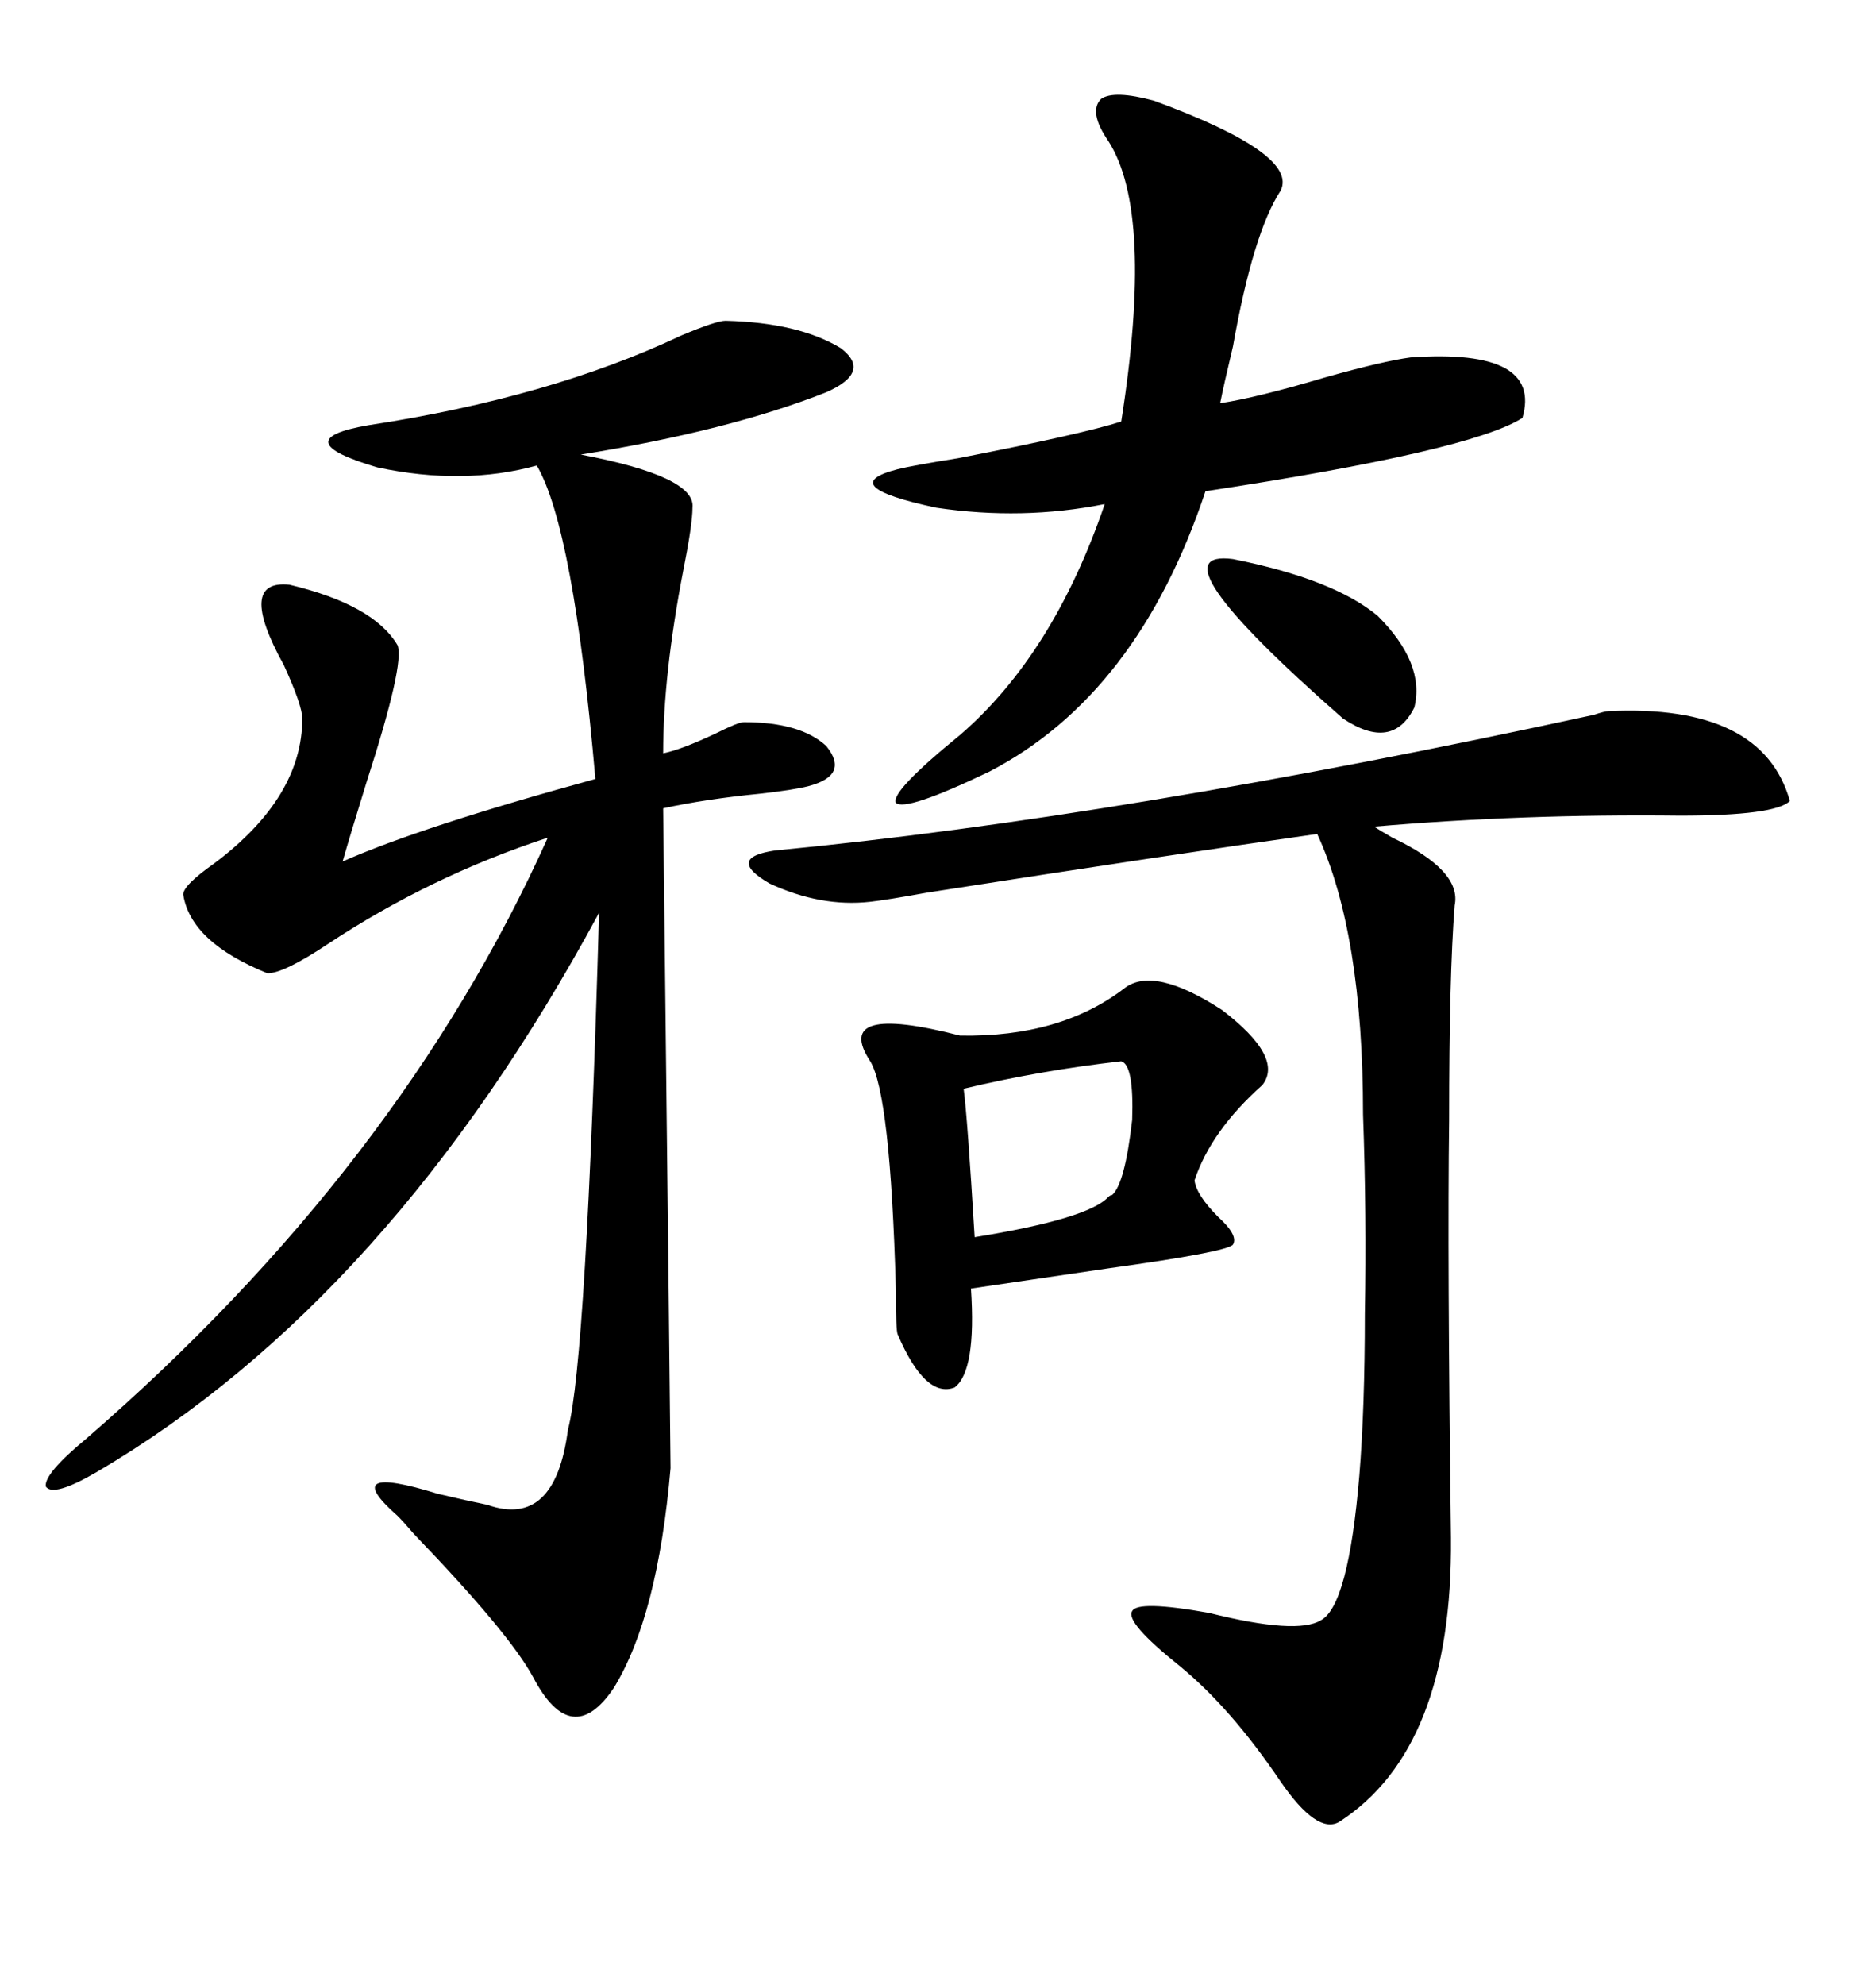 <svg xmlns="http://www.w3.org/2000/svg" xmlns:xlink="http://www.w3.org/1999/xlink" width="300" height="317.285"><path d="M116.02 51.27L116.02 51.27Q127.73 51.56 134.47 55.66L134.47 55.66Q139.45 59.47 132.13 62.70L132.13 62.70Q116.60 68.85 92.87 72.66L92.87 72.66Q111.33 76.17 110.74 81.15L110.74 81.15Q110.74 83.79 109.28 91.11L109.28 91.11Q106.05 107.81 106.05 120.41L106.05 120.41Q108.98 119.82 114.55 117.19L114.55 117.19Q118.07 115.43 118.95 115.43L118.95 115.43Q128.03 115.43 132.13 119.24L132.13 119.24Q135.94 123.93 129.20 125.68L129.20 125.68Q126.86 126.27 121.58 126.86L121.58 126.86Q112.79 127.73 106.05 129.20L106.05 129.20Q107.23 231.74 107.23 234.67L107.23 234.67Q105.18 258.40 98.14 269.82L98.14 269.82Q91.41 279.79 85.25 268.07L85.25 268.07Q81.45 261.04 66.21 245.21L66.21 245.21Q64.45 243.16 63.57 242.29L63.57 242.29Q53.91 233.79 70.02 238.77L70.02 238.77Q75 239.94 77.93 240.53L77.93 240.53Q88.77 244.34 90.82 228.52L90.82 228.52Q93.75 217.68 95.80 145.90L95.80 145.90Q62.40 207.71 15.53 235.25L15.53 235.25Q8.50 239.36 7.32 237.60L7.32 237.60Q7.03 235.55 13.77 229.98L13.77 229.98Q63.87 186.62 87.60 133.89L87.60 133.89Q68.85 140.04 52.44 150.88L52.44 150.88Q45.41 155.57 42.77 155.57L42.77 155.57Q30.47 150.59 29.30 142.97L29.30 142.97Q29.30 141.50 34.28 137.99L34.28 137.99Q48.34 127.44 48.34 114.84L48.34 114.84Q48.34 112.79 45.41 106.35L45.41 106.35Q37.79 92.58 46.29 93.46L46.29 93.46Q59.77 96.68 63.57 103.13L63.57 103.13Q64.75 106.05 58.59 125.10L58.59 125.10Q55.96 133.59 54.79 137.70L54.79 137.70Q67.38 132.13 95.21 124.51L95.21 124.51Q91.70 84.38 85.84 74.41L85.84 74.41Q74.12 77.64 60.35 74.71L60.35 74.71Q45.41 70.31 58.89 67.97L58.89 67.97Q87.89 63.57 108.98 53.61L108.98 53.61Q114.55 51.27 116.02 51.27ZM257.23 113.67L257.23 113.67Q281.84 112.50 286.23 128.03L286.23 128.03Q283.89 130.37 268.65 130.37L268.65 130.37Q243.46 130.08 219.73 132.13L219.73 132.13Q220.61 132.71 222.66 133.89L222.66 133.89Q233.79 139.16 232.62 144.73L232.62 144.73Q231.74 155.86 231.74 179.00L231.74 179.00Q231.45 200.98 232.03 245.80L232.03 245.80Q232.32 279.49 214.16 291.21L214.16 291.21Q210.64 293.26 204.79 284.77L204.79 284.77Q196.88 273.05 188.67 266.31L188.67 266.31Q179.88 259.28 181.05 257.52L181.05 257.52Q181.93 255.76 193.36 257.81L193.36 257.81Q207.42 261.33 211.23 258.98L211.23 258.98Q215.63 256.64 217.38 235.84L217.38 235.84Q218.26 225 218.26 210.06L218.26 210.06Q218.55 194.24 217.97 178.13L217.97 178.13Q217.97 149.12 210.64 133.30L210.64 133.30Q187.79 136.52 148.24 142.68L148.24 142.68Q141.80 143.85 139.16 144.14L139.16 144.14Q131.25 145.02 123.05 141.21L123.05 141.21Q116.02 137.11 123.93 135.94L123.93 135.94Q179.30 130.66 254.88 114.26L254.88 114.26Q256.64 113.67 257.23 113.67ZM184.57 16.11L184.57 16.11Q207.71 24.61 204.79 30.47L204.79 30.47Q200.39 37.21 197.17 55.37L197.17 55.37Q195.70 61.52 195.12 64.45L195.12 64.45Q200.98 63.57 211.82 60.35L211.82 60.35Q221.19 57.71 225.59 57.13L225.59 57.13Q246.68 55.66 243.46 66.80L243.46 66.80Q235.25 72.07 192.77 78.52L192.77 78.52Q181.93 111.04 158.20 123.34L158.20 123.34Q144.73 129.79 143.26 128.32L143.26 128.32Q142.38 126.56 153.52 117.48L153.52 117.48Q168.46 104.59 176.66 80.57L176.66 80.57Q163.48 83.20 149.71 81.15L149.71 81.15Q133.30 77.64 143.55 75L143.55 75Q145.90 74.41 153.22 73.24L153.22 73.24Q172.85 69.43 179.30 67.38L179.30 67.38Q184.57 33.98 177.25 22.56L177.25 22.56Q174.02 17.87 176.07 15.82L176.07 15.82Q178.13 14.36 184.57 16.11ZM179.88 157.91L179.88 157.91Q184.57 154.39 195.41 161.43L195.41 161.43Q205.37 169.04 201.86 173.44L201.86 173.44Q193.65 180.76 191.02 188.67L191.02 188.67Q191.31 191.02 194.82 194.53L194.82 194.53Q198.05 197.46 197.17 198.93L197.17 198.93Q196.29 200.10 177.25 202.73L177.25 202.73Q163.18 204.79 155.27 205.96L155.27 205.96Q156.15 219.14 152.64 221.78L152.64 221.78Q147.95 223.54 143.55 213.28L143.55 213.28Q143.26 212.70 143.26 205.96L143.26 205.96Q142.38 174.90 139.16 169.63L139.16 169.63Q133.01 160.25 153.52 165.53L153.52 165.53Q169.63 165.82 179.88 157.91ZM179.30 169.63L179.30 169.63Q166.41 171.09 154.10 174.02L154.10 174.02Q154.69 178.42 155.86 197.75L155.86 197.75Q174.02 194.82 177.25 191.31L177.25 191.31Q177.54 191.02 177.83 191.02L177.83 191.02Q179.88 189.26 181.05 179.00L181.05 179.00Q181.35 170.21 179.30 169.63ZM197.17 89.36L197.17 89.36Q213.28 92.58 220.31 98.44L220.31 98.44Q227.93 106.05 226.17 113.09L226.17 113.09Q222.66 120.12 214.75 114.84L214.75 114.84Q183.69 87.60 197.17 89.36Z"/></svg>